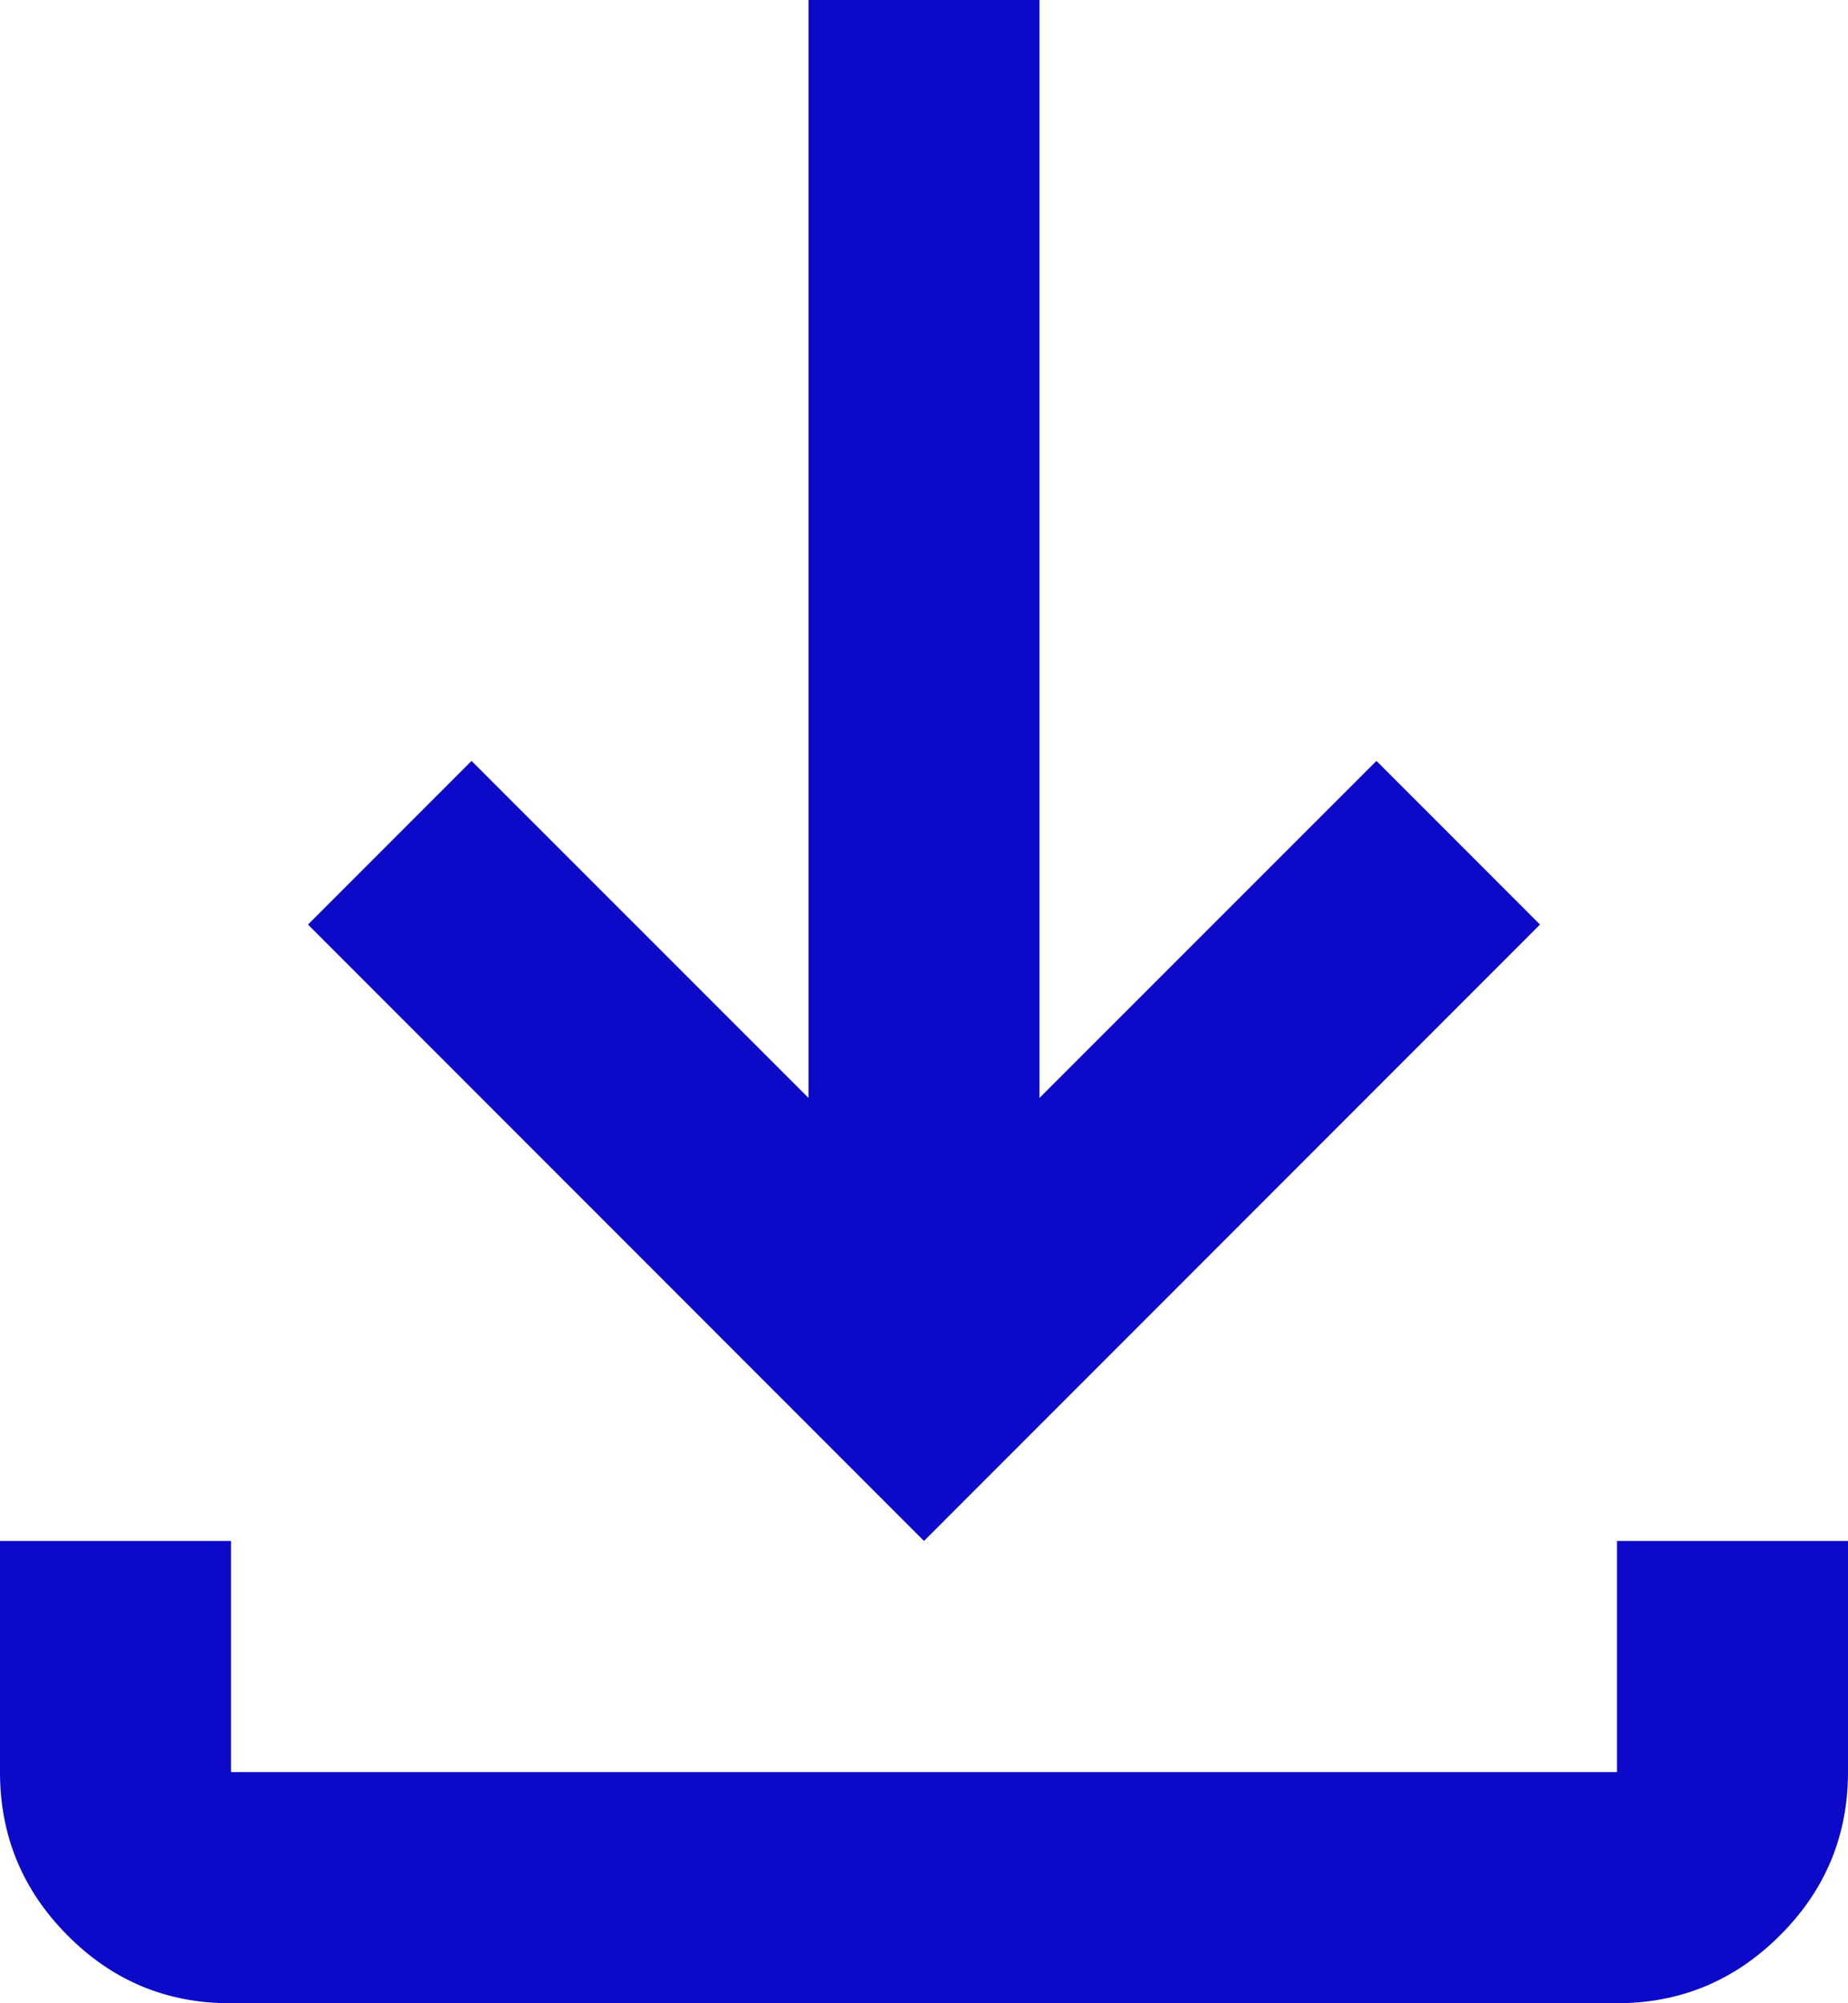 <svg width="12" height="13" viewBox="0 0 12 13" fill="none" xmlns="http://www.w3.org/2000/svg">
<path d="M6 10L2 6L3.062 4.938L5.25 7.125V0H6.75V7.125L8.938 4.938L10 6L6 10ZM1.494 13C1.081 13 0.729 12.853 0.438 12.559C0.146 12.266 0 11.912 0 11.5V10H1.5V11.5H10.5V10H12V11.5C12 11.912 11.853 12.266 11.559 12.559C11.265 12.853 10.912 13 10.499 13H1.494Z" fill="#0C09C9"/>
</svg>

